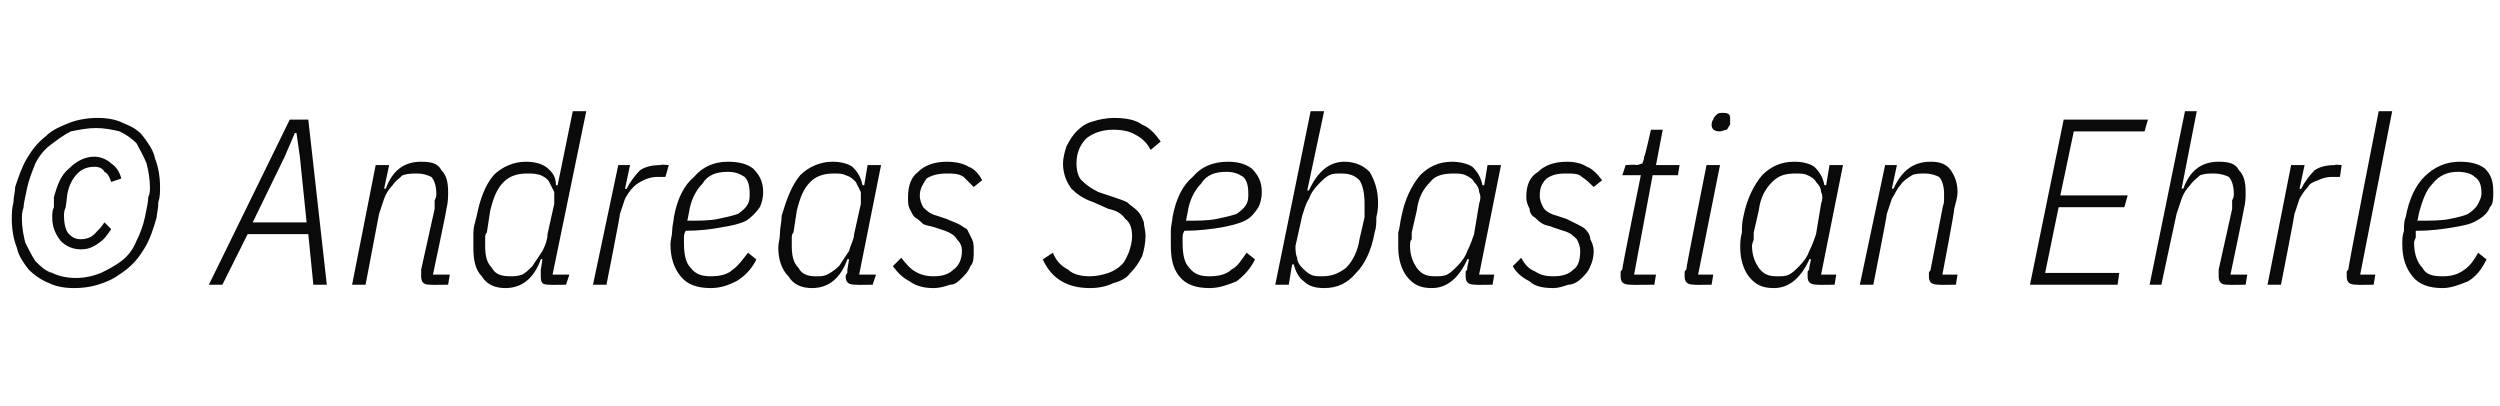 <?xml version="1.0" standalone="no"?><!DOCTYPE svg PUBLIC "-//W3C//DTD SVG 1.1//EN" "http://www.w3.org/Graphics/SVG/1.1/DTD/svg11.dtd"><svg xmlns="http://www.w3.org/2000/svg" version="1.1" width="148.4px" height="24.1px" viewBox="0 -6 148.4 24.1" style="top:-6px">  <desc>© Andreas Sebastian Ehrle</desc>  <defs/>  <g id="Polygon318422">    <path d="M 4.5 10.5 C 5 10.5 5.5 10.4 6 10.2 C 6.4 10 6.8 9.8 7.2 9.5 C 7.6 9.2 7.9 8.8 8.1 8.3 C 8.3 7.9 8.5 7.4 8.6 6.9 C 8.7 6.4 8.8 6 8.8 5.7 C 8.9 5.5 8.9 5.3 8.9 5.1 C 8.9 4.6 8.8 4.1 8.7 3.7 C 8.5 3.2 8.3 2.9 8.1 2.5 C 7.8 2.2 7.5 2 7.1 1.8 C 6.7 1.7 6.2 1.6 5.7 1.6 C 5.2 1.6 4.7 1.7 4.2 1.8 C 3.8 2 3.4 2.3 3 2.6 C 2.6 2.9 2.3 3.3 2.1 3.7 C 1.9 4.2 1.7 4.7 1.6 5.2 C 1.5 5.7 1.4 6.1 1.4 6.3 C 1.3 6.6 1.3 6.8 1.3 7 C 1.3 7.5 1.4 8 1.5 8.4 C 1.7 8.8 1.9 9.2 2.1 9.5 C 2.4 9.8 2.7 10.1 3.1 10.2 C 3.5 10.4 4 10.5 4.5 10.5 Z M 4.4 11.1 C 3.8 11.1 3.3 11 2.9 10.8 C 2.4 10.6 2 10.3 1.7 10 C 1.4 9.6 1.1 9.2 1 8.7 C 0.8 8.2 0.7 7.6 0.7 7 C 0.7 6.7 0.7 6.4 0.8 6 C 0.8 5.7 0.9 5.4 0.9 5.1 C 1.1 4.5 1.3 3.9 1.6 3.4 C 1.9 2.9 2.2 2.5 2.7 2.1 C 3.1 1.7 3.6 1.5 4.1 1.3 C 4.6 1.1 5.2 1 5.8 1 C 6.4 1 6.9 1.1 7.3 1.3 C 7.8 1.5 8.2 1.7 8.5 2.1 C 8.8 2.5 9.1 2.9 9.2 3.4 C 9.4 3.9 9.5 4.5 9.5 5.1 C 9.5 5.4 9.5 5.7 9.4 6 C 9.4 6.4 9.3 6.7 9.3 6.9 C 9.1 7.6 8.9 8.2 8.6 8.7 C 8.3 9.2 8 9.6 7.5 10 C 7.1 10.3 6.7 10.6 6.1 10.8 C 5.6 11 5 11.1 4.4 11.1 Z M 4.8 8.8 C 4.3 8.8 3.9 8.6 3.6 8.3 C 3.3 7.9 3.1 7.5 3.1 6.9 C 3.1 6.7 3.1 6.5 3.2 6.3 C 3.2 6.1 3.2 5.9 3.2 5.7 C 3.4 5 3.6 4.4 4.1 4 C 4.5 3.6 5 3.3 5.6 3.3 C 6 3.3 6.4 3.5 6.6 3.7 C 6.9 3.9 7.1 4.2 7.2 4.6 C 7.2 4.6 6.6 4.8 6.6 4.8 C 6.5 4.5 6.4 4.3 6.2 4.2 C 6.1 4 5.9 3.9 5.6 3.9 C 5.1 3.9 4.8 4.1 4.6 4.3 C 4.3 4.6 4.1 5 4 5.5 C 4 5.5 3.9 6.3 3.9 6.3 C 3.8 6.5 3.8 6.7 3.8 6.8 C 3.8 7.3 3.9 7.7 4.1 7.9 C 4.3 8.1 4.5 8.2 4.8 8.2 C 5.1 8.2 5.4 8.1 5.6 7.9 C 5.8 7.7 6 7.5 6.2 7.2 C 6.2 7.2 6.6 7.6 6.6 7.6 C 6.4 7.9 6.2 8.2 5.9 8.4 C 5.5 8.7 5.2 8.8 4.8 8.8 Z M 18.6 10.9 L 18.3 7.9 L 14.7 7.9 L 13.2 10.9 L 12.4 10.9 L 17.2 1.1 L 18.3 1.1 L 19.4 10.9 L 18.6 10.9 Z M 17.8 3.3 L 17.6 1.9 L 17.5 1.9 L 16.9 3.3 L 15 7.2 L 18.2 7.2 L 17.8 3.3 Z M 20.9 10.9 L 22.3 3.8 L 23.1 3.8 L 22.8 5.2 C 22.8 5.2 22.9 5.19 22.9 5.2 C 23.3 4.1 24 3.6 25 3.6 C 25.6 3.6 26 3.7 26.2 4.1 C 26.5 4.4 26.6 4.8 26.6 5.4 C 26.6 5.7 26.6 6 26.5 6.4 C 26.52 6.44 25.7 10.3 25.7 10.3 L 26.7 10.3 L 26.6 10.9 C 26.6 10.9 25.55 10.92 25.5 10.9 C 25.2 10.9 25 10.8 25 10.4 C 25 10.4 25 10.3 25 10.2 C 25 10.1 25 10.1 25 10 C 25 10 25.8 6.4 25.8 6.4 C 25.8 6.3 25.8 6.1 25.8 5.9 C 25.9 5.7 25.9 5.6 25.9 5.5 C 25.9 5.1 25.8 4.7 25.6 4.5 C 25.4 4.4 25.1 4.3 24.8 4.3 C 24.5 4.3 24.2 4.3 23.9 4.4 C 23.7 4.6 23.5 4.7 23.3 5 C 23.1 5.2 22.9 5.5 22.8 5.8 C 22.7 6.1 22.6 6.4 22.5 6.7 C 22.5 6.71 21.7 10.9 21.7 10.9 L 20.9 10.9 Z M 32.6 10.9 C 32.2 10.9 32.1 10.8 32.1 10.4 C 32.1 10.4 32.1 10.3 32.1 10.2 C 32.1 10.2 32.1 10.1 32.1 10 C 32.1 10.05 32.2 9.4 32.2 9.4 C 32.2 9.4 32.14 9.35 32.1 9.4 C 31.7 10.5 31 11.1 30 11.1 C 29.4 11.1 28.9 10.9 28.6 10.4 C 28.2 10 28.1 9.4 28.1 8.7 C 28.1 8.4 28.1 8.2 28.1 7.8 C 28.1 7.5 28.2 7.2 28.3 6.8 C 28.5 5.8 28.8 5 29.3 4.4 C 29.8 3.9 30.5 3.6 31.2 3.6 C 31.7 3.6 32.1 3.7 32.4 3.9 C 32.8 4.2 33 4.5 33 5 C 33.03 4.98 33.1 5 33.1 5 L 34 0.6 L 34.8 0.6 L 32.8 10.3 L 33.8 10.3 L 33.6 10.9 C 33.6 10.9 32.62 10.92 32.6 10.9 Z M 30.3 10.4 C 30.5 10.4 30.7 10.4 31 10.3 C 31.2 10.2 31.4 10 31.6 9.8 C 31.8 9.5 32 9.2 32.2 8.9 C 32.4 8.5 32.5 8.2 32.5 7.9 C 32.5 7.9 32.9 6.1 32.9 6.1 C 32.9 5.8 32.9 5.6 32.9 5.4 C 32.8 5.2 32.7 5 32.6 4.8 C 32.5 4.6 32.3 4.5 32.1 4.4 C 31.8 4.3 31.6 4.3 31.3 4.3 C 30.8 4.3 30.3 4.4 29.9 4.8 C 29.5 5.2 29.3 5.7 29.1 6.5 C 29.1 6.5 28.9 7.8 28.9 7.8 C 28.8 7.9 28.8 8 28.8 8.2 C 28.8 8.3 28.8 8.4 28.8 8.6 C 28.8 9.2 28.9 9.6 29.2 9.9 C 29.4 10.3 29.8 10.4 30.3 10.4 Z M 35.2 10.9 L 36.7 3.8 L 37.4 3.8 L 37.1 5.2 C 37.1 5.2 37.23 5.24 37.2 5.2 C 37.4 4.8 37.7 4.4 38 4.1 C 38.3 3.9 38.7 3.8 39.2 3.8 C 39.23 3.75 39.7 3.8 39.7 3.8 L 39.5 4.5 C 39.5 4.5 38.99 4.51 39 4.5 C 38.7 4.5 38.4 4.6 38.2 4.7 C 38 4.8 37.8 4.9 37.6 5.1 C 37.4 5.3 37.2 5.6 37.1 5.8 C 37 6.1 36.9 6.4 36.8 6.7 C 36.83 6.71 36 10.9 36 10.9 L 35.2 10.9 Z M 42.2 11.1 C 41.4 11.1 40.8 10.9 40.4 10.4 C 40 9.9 39.8 9.3 39.8 8.5 C 39.8 8.2 39.9 8 39.9 7.7 C 39.9 7.4 40 7.1 40 6.9 C 40.2 5.8 40.6 5 41.2 4.5 C 41.7 3.9 42.4 3.6 43.2 3.6 C 43.8 3.6 44.3 3.7 44.7 4 C 45.1 4.4 45.3 4.8 45.3 5.4 C 45.3 5.8 45.2 6.1 45.1 6.3 C 44.9 6.6 44.6 6.9 44.3 7.1 C 43.9 7.3 43.4 7.4 42.8 7.5 C 42.3 7.6 41.5 7.7 40.7 7.7 C 40.6 7.9 40.6 8 40.6 8.1 C 40.6 8.3 40.6 8.4 40.6 8.4 C 40.6 9.1 40.7 9.6 41 9.9 C 41.3 10.3 41.7 10.4 42.2 10.4 C 42.7 10.4 43.2 10.3 43.5 10 C 43.8 9.8 44.1 9.4 44.4 9 C 44.4 9 44.9 9.4 44.9 9.4 C 44.6 10 44.2 10.4 43.7 10.7 C 43.3 10.9 42.8 11.1 42.2 11.1 Z M 43.2 4.2 C 42.5 4.2 42 4.4 41.7 4.9 C 41.3 5.3 41 5.9 40.9 6.6 C 40.9 6.6 40.8 7.1 40.8 7.1 C 41.5 7.1 42.1 7.1 42.6 7 C 43.1 6.9 43.5 6.8 43.8 6.7 C 44.1 6.5 44.3 6.3 44.4 6.1 C 44.5 5.9 44.5 5.7 44.5 5.5 C 44.5 5 44.4 4.7 44.2 4.5 C 43.9 4.3 43.6 4.2 43.2 4.2 Z M 50.8 10.9 C 50.4 10.9 50.2 10.8 50.2 10.4 C 50.2 10.4 50.2 10.3 50.3 10.2 C 50.3 10.1 50.3 10.1 50.3 10 C 50.3 9.99 50.4 9.4 50.4 9.4 C 50.4 9.4 50.33 9.35 50.3 9.4 C 49.9 10.5 49.2 11.1 48.2 11.1 C 47.6 11.1 47.1 10.9 46.8 10.4 C 46.4 10 46.2 9.4 46.2 8.7 C 46.2 8.4 46.3 8.2 46.3 7.8 C 46.3 7.5 46.4 7.2 46.4 6.8 C 46.7 5.8 47 5 47.5 4.4 C 48 3.9 48.7 3.6 49.4 3.6 C 49.9 3.6 50.3 3.7 50.6 3.9 C 50.9 4.2 51.1 4.5 51.2 5 C 51.21 4.98 51.3 5 51.3 5 L 51.5 3.8 L 52.3 3.8 L 51 10.3 L 52 10.3 L 51.8 10.9 C 51.8 10.9 50.81 10.92 50.8 10.9 Z M 48.4 10.4 C 48.7 10.4 48.9 10.4 49.1 10.3 C 49.3 10.2 49.6 10 49.8 9.8 C 50 9.5 50.2 9.2 50.4 8.9 C 50.5 8.5 50.7 8.2 50.7 7.9 C 50.7 7.9 51.1 6.1 51.1 6.1 C 51.1 5.8 51.1 5.6 51.1 5.4 C 51 5.2 50.9 5 50.8 4.8 C 50.6 4.6 50.5 4.5 50.2 4.4 C 50 4.3 49.8 4.3 49.5 4.3 C 49 4.3 48.5 4.4 48.1 4.8 C 47.7 5.2 47.5 5.7 47.3 6.5 C 47.3 6.5 47.1 7.8 47.1 7.8 C 47 7.9 47 8 47 8.2 C 47 8.3 47 8.4 47 8.6 C 47 9.2 47.1 9.6 47.4 9.9 C 47.6 10.3 48 10.4 48.4 10.4 Z M 55.4 11.1 C 54.9 11.1 54.4 11 54 10.7 C 53.6 10.5 53.3 10.2 53 9.8 C 53 9.8 53.5 9.3 53.5 9.3 C 53.8 9.7 54.1 10 54.3 10.1 C 54.6 10.3 55 10.4 55.4 10.4 C 55.9 10.4 56.3 10.3 56.6 10 C 56.9 9.8 57.1 9.4 57.1 8.9 C 57.1 8.6 57 8.4 56.8 8.2 C 56.7 8 56.4 7.8 56.1 7.7 C 56.1 7.7 55.5 7.5 55.5 7.5 C 55.2 7.4 55 7.4 54.8 7.3 C 54.7 7.2 54.5 7 54.3 6.9 C 54.2 6.8 54.1 6.6 54 6.4 C 53.9 6.2 53.9 6 53.9 5.7 C 53.9 5 54.1 4.5 54.5 4.2 C 54.9 3.8 55.5 3.6 56.2 3.6 C 56.7 3.6 57.2 3.7 57.5 3.9 C 57.8 4 58.1 4.3 58.3 4.7 C 58.3 4.7 57.8 5.1 57.8 5.1 C 57.6 4.9 57.4 4.7 57.2 4.5 C 56.9 4.3 56.6 4.3 56.2 4.3 C 55.7 4.3 55.3 4.4 55 4.6 C 54.8 4.9 54.6 5.2 54.6 5.6 C 54.6 5.9 54.7 6.1 54.8 6.3 C 55 6.5 55.2 6.7 55.6 6.8 C 55.6 6.8 56.2 7 56.2 7 C 56.4 7.1 56.7 7.2 56.9 7.3 C 57.1 7.4 57.2 7.5 57.4 7.6 C 57.5 7.8 57.6 8 57.7 8.2 C 57.8 8.4 57.8 8.6 57.8 8.9 C 57.8 9.3 57.8 9.6 57.6 9.8 C 57.5 10.1 57.3 10.3 57.1 10.5 C 56.9 10.7 56.7 10.9 56.4 10.9 C 56.1 11 55.8 11.1 55.4 11.1 Z M 64.7 11.1 C 63.3 11.1 62.4 10.5 61.9 9.4 C 61.9 9.4 62.5 9 62.5 9 C 62.7 9.5 63 9.8 63.4 10 C 63.7 10.3 64.2 10.4 64.7 10.4 C 65.1 10.4 65.5 10.3 65.8 10.2 C 66.1 10.1 66.4 9.9 66.6 9.7 C 66.8 9.5 66.9 9.2 67 9 C 67.1 8.7 67.2 8.4 67.2 8 C 67.2 7.6 67.1 7.2 66.8 7 C 66.6 6.7 66.3 6.5 65.8 6.4 C 65.8 6.4 64.9 6 64.9 6 C 64.3 5.8 63.9 5.5 63.6 5.2 C 63.3 4.8 63.1 4.3 63.1 3.7 C 63.1 3.4 63.2 3 63.3 2.7 C 63.5 2.3 63.7 2 63.9 1.8 C 64.2 1.5 64.5 1.3 64.9 1.2 C 65.2 1.1 65.7 1 66.1 1 C 66.8 1 67.4 1.1 67.8 1.4 C 68.3 1.6 68.6 2 68.9 2.4 C 68.9 2.4 68.3 2.9 68.3 2.9 C 68.1 2.5 67.8 2.2 67.4 2 C 67.1 1.8 66.6 1.7 66.1 1.7 C 65.4 1.7 64.9 1.9 64.5 2.2 C 64.1 2.6 63.9 3.1 63.9 3.7 C 63.9 4.1 64 4.5 64.2 4.7 C 64.5 5 64.8 5.2 65.2 5.4 C 65.2 5.4 66.1 5.7 66.1 5.7 C 66.4 5.8 66.7 5.9 66.9 6 C 67.1 6.2 67.3 6.3 67.5 6.5 C 67.7 6.7 67.8 6.9 67.9 7.2 C 67.9 7.4 68 7.7 68 8 C 68 8.4 67.9 8.9 67.8 9.2 C 67.6 9.6 67.4 9.9 67.1 10.2 C 66.9 10.5 66.5 10.7 66.1 10.8 C 65.7 11 65.2 11.1 64.7 11.1 Z M 71.8 11.1 C 71 11.1 70.4 10.9 70 10.4 C 69.6 9.9 69.5 9.3 69.5 8.5 C 69.5 8.2 69.5 8 69.5 7.7 C 69.5 7.4 69.6 7.1 69.6 6.9 C 69.8 5.8 70.2 5 70.8 4.5 C 71.3 3.9 72 3.6 72.9 3.6 C 73.4 3.6 73.9 3.7 74.3 4 C 74.7 4.4 74.9 4.8 74.9 5.4 C 74.9 5.8 74.8 6.1 74.7 6.3 C 74.5 6.6 74.3 6.9 73.9 7.1 C 73.5 7.3 73 7.4 72.5 7.5 C 71.9 7.6 71.1 7.7 70.3 7.7 C 70.2 7.9 70.2 8 70.2 8.1 C 70.2 8.3 70.2 8.4 70.2 8.4 C 70.2 9.1 70.3 9.6 70.6 9.9 C 70.9 10.3 71.3 10.4 71.8 10.4 C 72.3 10.4 72.8 10.3 73.1 10 C 73.5 9.8 73.7 9.4 74 9 C 74 9 74.5 9.4 74.5 9.4 C 74.2 10 73.8 10.4 73.4 10.7 C 72.9 10.9 72.4 11.1 71.8 11.1 Z M 72.8 4.2 C 72.1 4.2 71.6 4.4 71.3 4.9 C 70.9 5.3 70.6 5.9 70.5 6.6 C 70.5 6.6 70.4 7.1 70.4 7.1 C 71.1 7.1 71.7 7.1 72.2 7 C 72.7 6.9 73.1 6.8 73.4 6.7 C 73.7 6.5 73.9 6.3 74 6.1 C 74.1 5.9 74.1 5.7 74.1 5.5 C 74.1 5 74 4.7 73.8 4.5 C 73.5 4.3 73.2 4.2 72.8 4.2 Z M 77.8 0.6 L 78.6 0.6 L 77.6 5.3 C 77.6 5.3 77.7 5.32 77.7 5.3 C 78.2 4.2 78.9 3.6 79.8 3.6 C 80.4 3.6 80.9 3.8 81.3 4.2 C 81.6 4.7 81.8 5.3 81.8 6 C 81.8 6.2 81.8 6.5 81.7 6.9 C 81.7 7.2 81.7 7.5 81.6 7.8 C 81.4 8.9 81 9.7 80.5 10.2 C 80 10.8 79.4 11.1 78.6 11.1 C 78.1 11.1 77.7 11 77.4 10.7 C 77.1 10.5 76.9 10.1 76.8 9.7 C 76.82 9.69 76.7 9.7 76.7 9.7 L 76.5 10.9 L 75.7 10.9 L 77.8 0.6 Z M 78.5 10.4 C 79.1 10.4 79.5 10.2 79.9 9.9 C 80.3 9.5 80.6 8.9 80.7 8.2 C 80.7 8.2 81 6.9 81 6.9 C 81 6.8 81 6.6 81 6.5 C 81 6.4 81 6.2 81 6.1 C 81 5.5 80.9 5 80.7 4.7 C 80.4 4.4 80.1 4.3 79.6 4.3 C 79.3 4.3 79.1 4.3 78.9 4.4 C 78.7 4.5 78.5 4.7 78.3 4.9 C 78 5.2 77.8 5.5 77.7 5.8 C 77.5 6.1 77.4 6.5 77.3 6.8 C 77.3 6.8 76.9 8.6 76.9 8.6 C 76.9 8.8 76.9 9.1 77 9.3 C 77 9.5 77.1 9.7 77.3 9.9 C 77.4 10 77.6 10.2 77.8 10.3 C 78 10.4 78.2 10.4 78.5 10.4 Z M 87.6 10.9 C 87.2 10.9 87 10.8 87 10.4 C 87 10.4 87 10.3 87 10.2 C 87 10.1 87 10.1 87.1 10 C 87.05 9.99 87.2 9.4 87.2 9.4 C 87.2 9.4 87.08 9.35 87.1 9.4 C 86.6 10.5 85.9 11.1 85 11.1 C 84.3 11.1 83.9 10.9 83.5 10.4 C 83.2 10 83 9.4 83 8.7 C 83 8.4 83 8.2 83 7.8 C 83.1 7.5 83.1 7.2 83.2 6.8 C 83.4 5.8 83.8 5 84.3 4.4 C 84.8 3.9 85.4 3.6 86.2 3.6 C 86.6 3.6 87.1 3.7 87.4 3.9 C 87.7 4.2 87.9 4.5 88 5 C 87.96 4.98 88.1 5 88.1 5 L 88.3 3.8 L 89.1 3.8 L 87.8 10.3 L 88.7 10.3 L 88.6 10.9 C 88.6 10.9 87.55 10.92 87.6 10.9 Z M 85.2 10.4 C 85.4 10.4 85.7 10.4 85.9 10.3 C 86.1 10.2 86.3 10 86.5 9.8 C 86.8 9.5 87 9.2 87.1 8.9 C 87.3 8.5 87.4 8.2 87.5 7.9 C 87.5 7.9 87.8 6.1 87.8 6.1 C 87.9 5.8 87.9 5.6 87.8 5.4 C 87.8 5.2 87.7 5 87.5 4.8 C 87.4 4.6 87.2 4.5 87 4.4 C 86.8 4.3 86.5 4.3 86.3 4.3 C 85.7 4.3 85.2 4.4 84.9 4.8 C 84.5 5.2 84.2 5.7 84.1 6.5 C 84.1 6.5 83.8 7.8 83.8 7.8 C 83.8 7.9 83.8 8 83.8 8.2 C 83.7 8.3 83.7 8.4 83.7 8.6 C 83.7 9.2 83.9 9.6 84.1 9.9 C 84.4 10.3 84.7 10.4 85.2 10.4 Z M 92.2 11.1 C 91.6 11.1 91.1 11 90.8 10.7 C 90.4 10.5 90 10.2 89.8 9.8 C 89.8 9.8 90.3 9.3 90.3 9.3 C 90.5 9.7 90.8 10 91.1 10.1 C 91.4 10.3 91.7 10.4 92.2 10.4 C 92.7 10.4 93.1 10.3 93.4 10 C 93.7 9.8 93.8 9.4 93.8 8.9 C 93.8 8.6 93.7 8.4 93.6 8.2 C 93.4 8 93.2 7.8 92.8 7.7 C 92.8 7.7 92.2 7.5 92.2 7.5 C 92 7.4 91.8 7.4 91.6 7.3 C 91.4 7.2 91.2 7 91.1 6.9 C 90.9 6.8 90.8 6.6 90.8 6.4 C 90.7 6.2 90.6 6 90.6 5.7 C 90.6 5 90.8 4.5 91.3 4.2 C 91.7 3.8 92.3 3.6 93 3.6 C 93.5 3.6 93.9 3.7 94.2 3.9 C 94.5 4 94.8 4.3 95.1 4.7 C 95.1 4.7 94.6 5.1 94.6 5.1 C 94.4 4.9 94.2 4.7 93.9 4.5 C 93.7 4.3 93.4 4.3 92.9 4.3 C 92.4 4.3 92.1 4.4 91.8 4.6 C 91.5 4.9 91.4 5.2 91.4 5.6 C 91.4 5.9 91.5 6.1 91.6 6.3 C 91.7 6.5 92 6.7 92.4 6.8 C 92.4 6.8 93 7 93 7 C 93.2 7.1 93.4 7.2 93.6 7.3 C 93.8 7.4 94 7.5 94.1 7.6 C 94.3 7.8 94.4 8 94.4 8.2 C 94.5 8.4 94.6 8.6 94.6 8.9 C 94.6 9.3 94.5 9.6 94.4 9.8 C 94.3 10.1 94.1 10.3 93.9 10.5 C 93.7 10.7 93.4 10.9 93.1 10.9 C 92.8 11 92.5 11.1 92.2 11.1 Z M 96.8 10.9 C 96.4 10.9 96.2 10.8 96.2 10.4 C 96.2 10.4 96.2 10.3 96.2 10.2 C 96.2 10.1 96.2 10.1 96.3 10 C 96.26 10 97.4 4.4 97.4 4.4 L 96.3 4.4 L 96.5 3.8 C 96.5 3.8 97.12 3.75 97.1 3.8 C 97.3 3.8 97.4 3.7 97.5 3.7 C 97.5 3.6 97.6 3.5 97.6 3.3 C 97.65 3.28 98 1.7 98 1.7 L 98.7 1.7 L 98.3 3.8 L 99.7 3.8 L 99.6 4.4 L 98.1 4.4 L 97 10.3 L 98.3 10.3 L 98.2 10.9 C 98.2 10.9 96.77 10.92 96.8 10.9 Z M 102.1 1.8 C 101.8 1.8 101.6 1.7 101.6 1.4 C 101.6 1.4 101.6 1.2 101.7 1.1 C 101.7 1 101.8 0.9 101.9 0.8 C 102 0.7 102.1 0.7 102.3 0.7 C 102.6 0.7 102.7 0.8 102.7 1 C 102.7 1.1 102.7 1.2 102.7 1.4 C 102.6 1.5 102.6 1.6 102.5 1.7 C 102.4 1.7 102.2 1.8 102.1 1.8 Z M 100.6 10.9 C 100.2 10.9 100 10.8 100 10.4 C 100 10.4 100 10.3 100 10.2 C 100 10.1 100 10.1 100.1 10 C 100.06 10 101.3 3.8 101.3 3.8 L 102.1 3.8 L 100.8 10.3 L 101.7 10.3 L 101.6 10.9 C 101.6 10.9 100.56 10.92 100.6 10.9 Z M 107.9 10.9 C 107.5 10.9 107.3 10.8 107.3 10.4 C 107.3 10.4 107.3 10.3 107.3 10.2 C 107.3 10.1 107.3 10.1 107.4 10 C 107.36 9.99 107.5 9.4 107.5 9.4 C 107.5 9.4 107.39 9.35 107.4 9.4 C 106.9 10.5 106.2 11.1 105.3 11.1 C 104.6 11.1 104.2 10.9 103.8 10.4 C 103.5 10 103.3 9.4 103.3 8.7 C 103.3 8.4 103.3 8.2 103.4 7.8 C 103.4 7.5 103.4 7.2 103.5 6.8 C 103.7 5.8 104.1 5 104.6 4.4 C 105.1 3.9 105.7 3.6 106.5 3.6 C 107 3.6 107.4 3.7 107.7 3.9 C 108 4.2 108.2 4.5 108.3 5 C 108.27 4.98 108.4 5 108.4 5 L 108.6 3.8 L 109.4 3.8 L 108.1 10.3 L 109 10.3 L 108.9 10.9 C 108.9 10.9 107.87 10.92 107.9 10.9 Z M 105.5 10.4 C 105.8 10.4 106 10.4 106.2 10.3 C 106.4 10.2 106.6 10 106.8 9.8 C 107.1 9.5 107.3 9.2 107.4 8.9 C 107.6 8.5 107.7 8.2 107.8 7.9 C 107.8 7.9 108.1 6.1 108.1 6.1 C 108.2 5.8 108.2 5.6 108.1 5.4 C 108.1 5.2 108 5 107.8 4.8 C 107.7 4.6 107.5 4.5 107.3 4.4 C 107.1 4.3 106.9 4.3 106.6 4.3 C 106 4.3 105.6 4.4 105.2 4.8 C 104.8 5.2 104.5 5.7 104.4 6.5 C 104.4 6.5 104.1 7.8 104.1 7.8 C 104.1 7.9 104.1 8 104.1 8.2 C 104.1 8.3 104 8.4 104 8.6 C 104 9.2 104.2 9.6 104.4 9.9 C 104.7 10.3 105 10.4 105.5 10.4 Z M 110.4 10.9 L 111.9 3.8 L 112.6 3.8 L 112.3 5.2 C 112.3 5.2 112.43 5.19 112.4 5.2 C 112.9 4.1 113.6 3.6 114.6 3.6 C 115.1 3.6 115.5 3.7 115.8 4.1 C 116 4.4 116.2 4.8 116.2 5.4 C 116.2 5.7 116.1 6 116 6.4 C 116.04 6.44 115.3 10.3 115.3 10.3 L 116.2 10.3 L 116.1 10.9 C 116.1 10.9 115.08 10.92 115.1 10.9 C 114.7 10.9 114.5 10.8 114.5 10.4 C 114.5 10.4 114.5 10.3 114.5 10.2 C 114.5 10.1 114.6 10.1 114.6 10 C 114.6 10 115.3 6.4 115.3 6.4 C 115.3 6.3 115.4 6.1 115.4 5.9 C 115.4 5.7 115.4 5.6 115.4 5.5 C 115.4 5.1 115.3 4.7 115.1 4.5 C 114.9 4.4 114.6 4.3 114.3 4.3 C 114 4.3 113.7 4.3 113.5 4.4 C 113.2 4.6 113 4.7 112.8 5 C 112.6 5.2 112.5 5.5 112.3 5.8 C 112.2 6.1 112.1 6.4 112 6.7 C 112.03 6.71 111.2 10.9 111.2 10.9 L 110.4 10.9 Z M 120.5 10.9 L 122.5 1.1 L 127.5 1.1 L 127.3 1.8 L 123.1 1.8 L 122.3 5.6 L 126.3 5.6 L 126.1 6.3 L 122.2 6.3 L 121.4 10.2 L 125.8 10.2 L 125.7 10.9 L 120.5 10.9 Z M 129.7 0.6 L 130.4 0.6 L 129.5 5.2 C 129.5 5.2 129.6 5.19 129.6 5.2 C 130 4.1 130.7 3.6 131.7 3.6 C 132.3 3.6 132.7 3.7 132.9 4.1 C 133.2 4.4 133.3 4.8 133.3 5.4 C 133.3 5.7 133.3 6 133.2 6.4 C 133.21 6.44 132.4 10.3 132.4 10.3 L 133.4 10.3 L 133.3 10.9 C 133.3 10.9 132.24 10.92 132.2 10.9 C 131.9 10.9 131.7 10.8 131.7 10.4 C 131.7 10.4 131.7 10.3 131.7 10.2 C 131.7 10.1 131.7 10.1 131.7 10 C 131.7 10 132.5 6.4 132.5 6.4 C 132.5 6.3 132.5 6.1 132.5 5.9 C 132.6 5.7 132.6 5.6 132.6 5.5 C 132.6 5.1 132.5 4.7 132.3 4.5 C 132.1 4.4 131.8 4.3 131.4 4.3 C 131.1 4.3 130.9 4.3 130.6 4.4 C 130.4 4.6 130.2 4.7 130 5 C 129.8 5.2 129.6 5.5 129.5 5.8 C 129.4 6.1 129.3 6.4 129.2 6.7 C 129.19 6.71 128.3 10.9 128.3 10.9 L 127.6 10.9 L 129.7 0.6 Z M 134.6 10.9 L 136 3.8 L 136.8 3.8 L 136.5 5.2 C 136.5 5.2 136.61 5.24 136.6 5.2 C 136.8 4.8 137.1 4.4 137.4 4.1 C 137.7 3.9 138.1 3.8 138.6 3.8 C 138.61 3.75 139 3.8 139 3.8 L 138.9 4.5 C 138.9 4.5 138.37 4.51 138.4 4.5 C 138.1 4.5 137.8 4.6 137.6 4.7 C 137.3 4.8 137.1 4.9 137 5.1 C 136.8 5.3 136.6 5.6 136.5 5.8 C 136.4 6.1 136.3 6.4 136.2 6.7 C 136.22 6.71 135.4 10.9 135.4 10.9 L 134.6 10.9 Z M 139.9 10.9 C 139.5 10.9 139.3 10.8 139.3 10.4 C 139.3 10.4 139.3 10.3 139.3 10.2 C 139.3 10.1 139.3 10.1 139.4 10 C 139.35 10 141.2 0.6 141.2 0.6 L 142 0.6 L 140.1 10.3 L 141 10.3 L 140.9 10.9 C 140.9 10.9 139.86 10.92 139.9 10.9 Z M 145 11.1 C 144.2 11.1 143.6 10.9 143.2 10.4 C 142.8 9.9 142.6 9.3 142.6 8.5 C 142.6 8.2 142.6 8 142.7 7.7 C 142.7 7.4 142.7 7.1 142.8 6.9 C 143 5.8 143.4 5 143.9 4.5 C 144.5 3.9 145.2 3.6 146 3.6 C 146.6 3.6 147.1 3.7 147.5 4 C 147.9 4.4 148 4.8 148 5.4 C 148 5.8 148 6.1 147.8 6.3 C 147.7 6.6 147.4 6.9 147 7.1 C 146.7 7.3 146.2 7.4 145.6 7.5 C 145 7.6 144.3 7.7 143.4 7.7 C 143.4 7.9 143.4 8 143.4 8.1 C 143.3 8.3 143.3 8.4 143.3 8.4 C 143.3 9.1 143.5 9.6 143.8 9.9 C 144 10.3 144.4 10.4 145 10.4 C 145.5 10.4 145.9 10.3 146.3 10 C 146.6 9.8 146.9 9.4 147.1 9 C 147.1 9 147.6 9.4 147.6 9.4 C 147.3 10 147 10.4 146.5 10.7 C 146 10.9 145.5 11.1 145 11.1 Z M 145.9 4.2 C 145.3 4.2 144.8 4.4 144.4 4.9 C 144 5.3 143.8 5.9 143.6 6.6 C 143.6 6.6 143.5 7.1 143.5 7.1 C 144.3 7.1 144.9 7.1 145.4 7 C 145.9 6.9 146.3 6.8 146.5 6.7 C 146.8 6.5 147 6.3 147.1 6.1 C 147.2 5.9 147.3 5.7 147.3 5.5 C 147.3 5 147.2 4.7 146.9 4.5 C 146.7 4.3 146.3 4.2 145.9 4.2 Z " stroke="none" fill="#0a0a0a"/>  </g></svg>